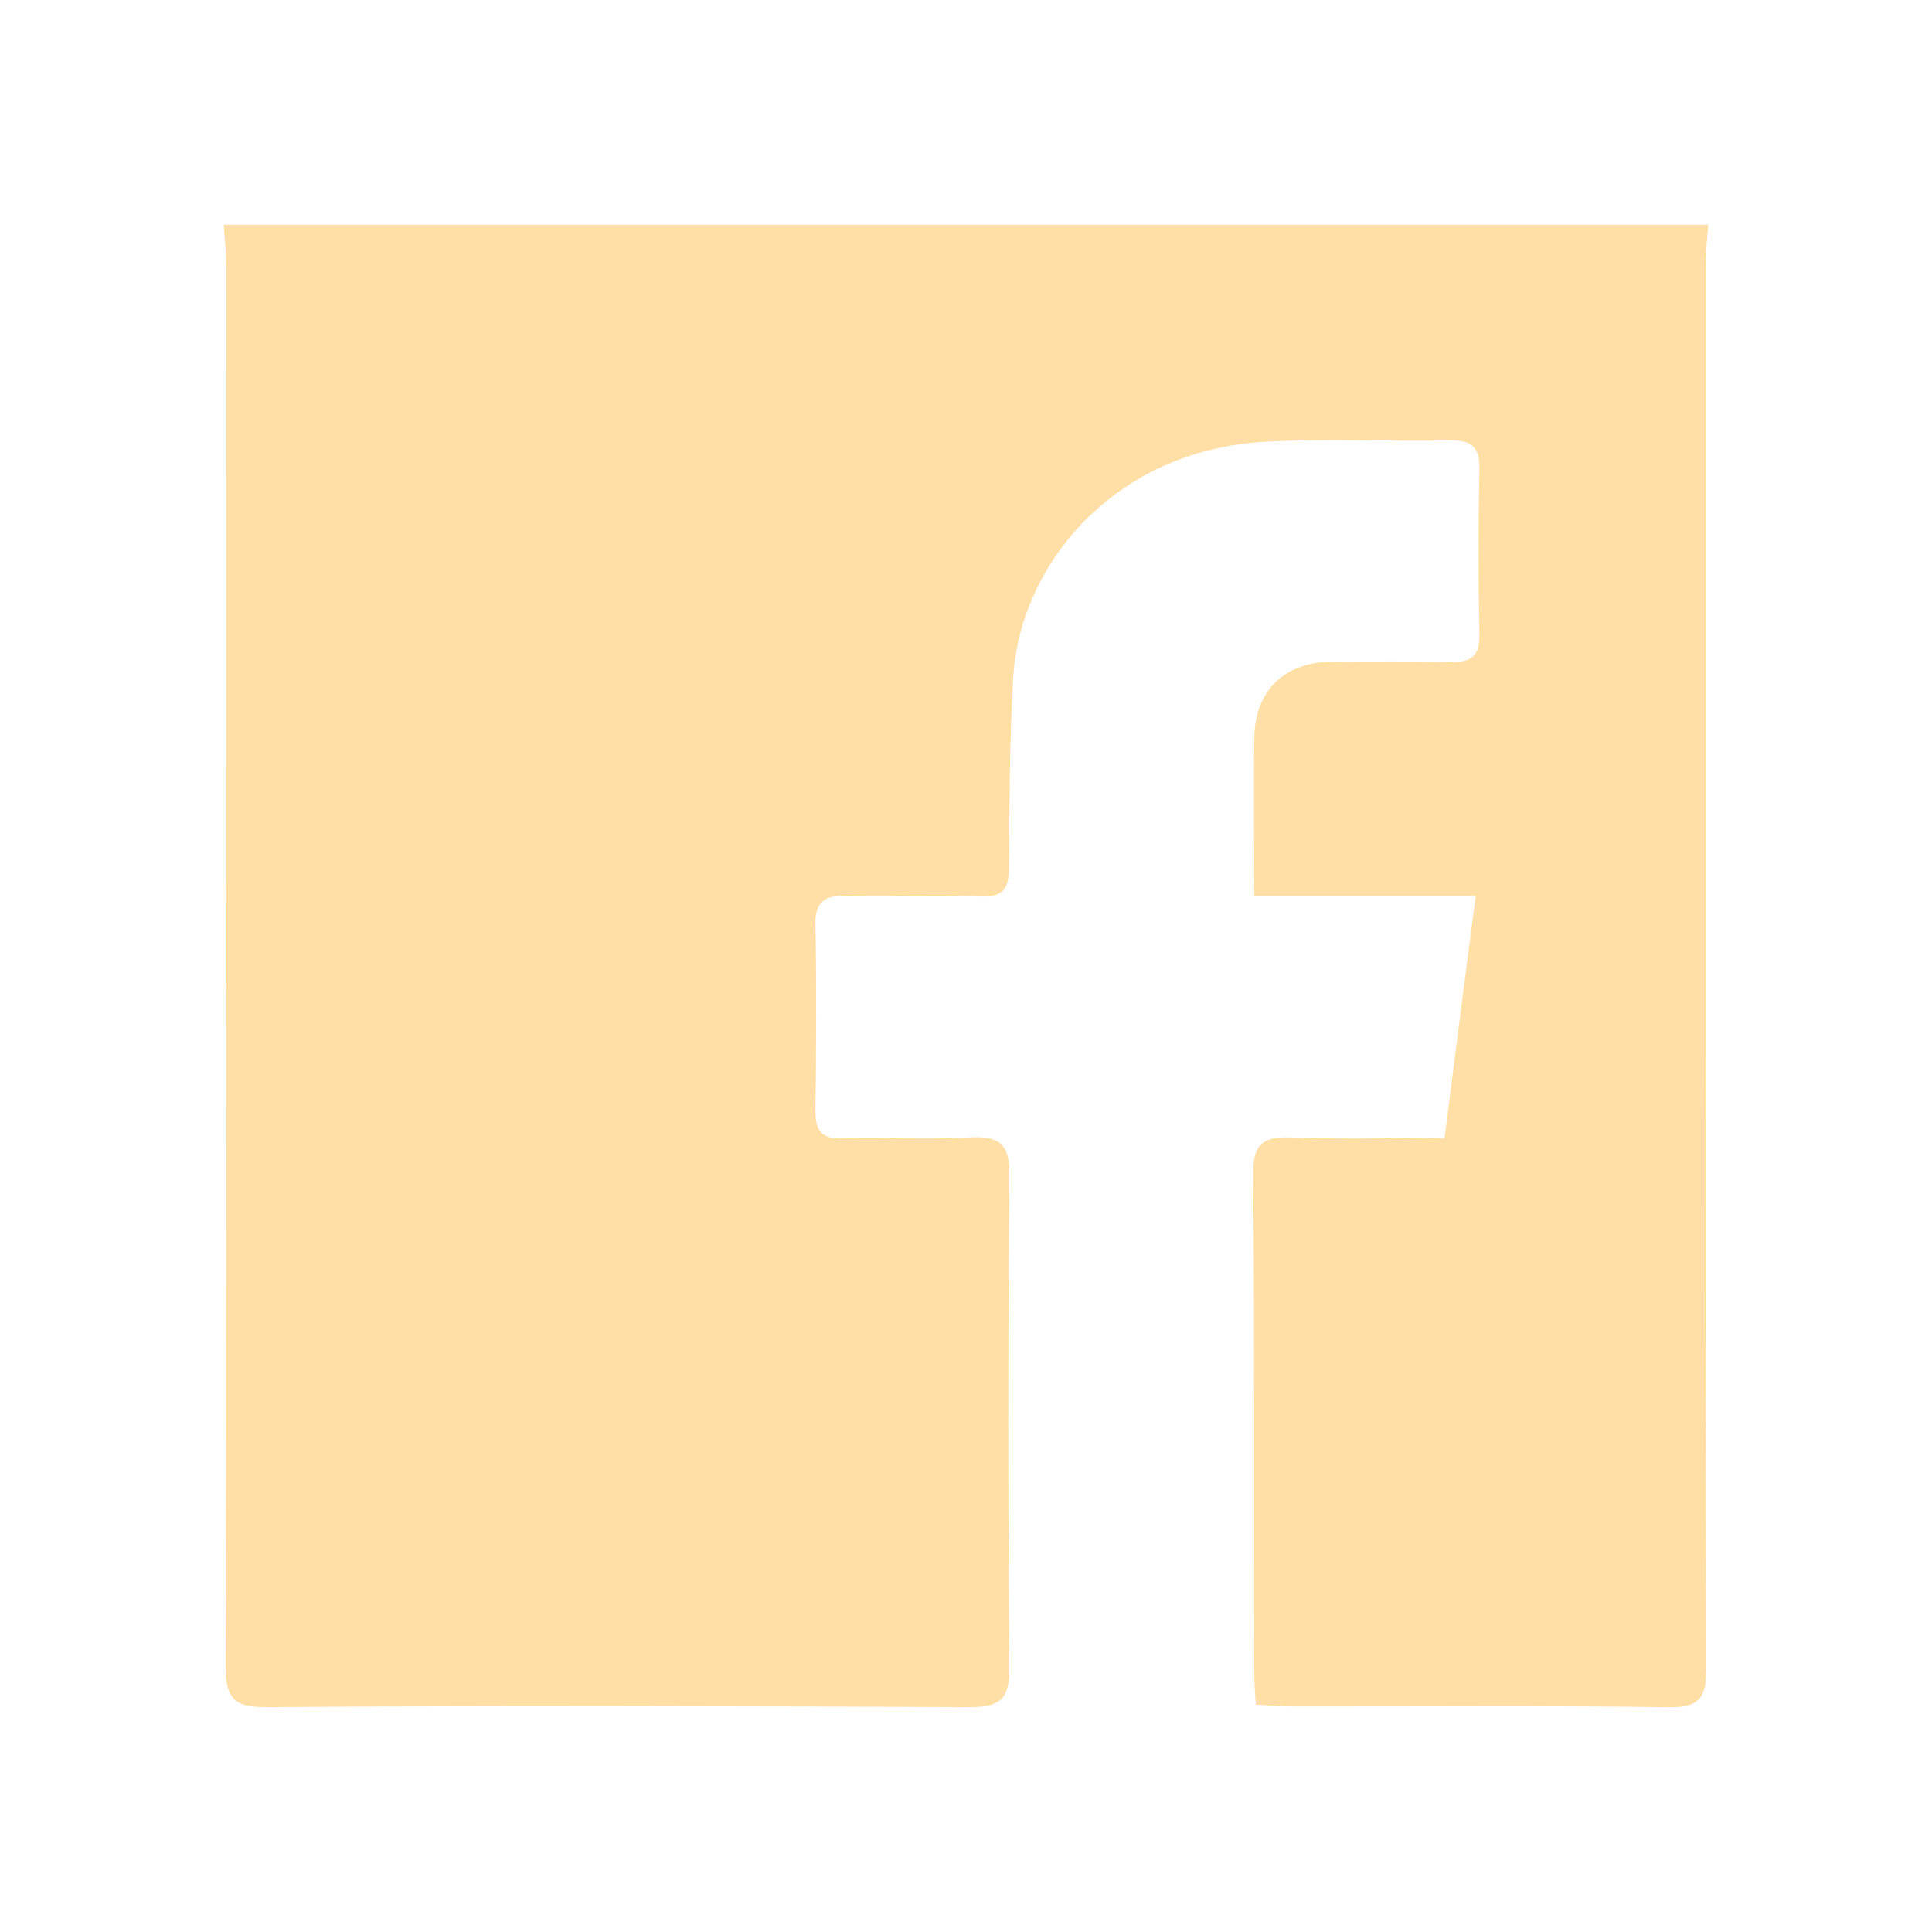 <?xml version="1.0" encoding="utf-8"?>
<!-- Generator: Adobe Illustrator 16.0.0, SVG Export Plug-In . SVG Version: 6.00 Build 0)  -->
<!DOCTYPE svg PUBLIC "-//W3C//DTD SVG 1.1 Tiny//EN" "http://www.w3.org/Graphics/SVG/1.1/DTD/svg11-tiny.dtd">
<svg version="1.1" baseProfile="tiny" id="Calque_1"
	 xmlns="http://www.w3.org/2000/svg" xmlns:xlink="http://www.w3.org/1999/xlink" x="0px" y="0px" width="24px" height="24px"
	 viewBox="0 0 24 24" xml:space="preserve">
<path display="none" fill="none" d="M0,0h24v24H0V0z"/>
<path display="none" fill="#FFDFA6" d="M20,12c0-1.1,0.9-2,2-2V6c0-1.1-0.9-2-2-2H4C2.9,4,2.01,4.9,2.01,6v4C3.11,10,4,10.9,4,12
	c0,1.1-0.89,2-2,2v4c0,1.1,0.9,2,2,2h16c1.1,0,2-0.9,2-2v-4C20.9,14,20,13.1,20,12z M15.58,16.8L12,14.5l-3.58,2.3l1.08-4.12
	L6.21,9.99l4.24-0.25L12,5.8l1.54,3.95L17.779,10l-3.289,2.689L15.58,16.8z"/>
<path fill-rule="evenodd" fill="#FFDFA6" d="M2.779,2.792c6.147,0,12.294,0,18.441,0c-0.013,0.176-0.032,0.351-0.032,0.527
	c0,5.804-0.003,11.606,0.009,17.41c0,0.381-0.103,0.485-0.481,0.479c-1.555-0.022-3.112-0.007-4.669-0.01
	c-0.144,0-0.287-0.016-0.448-0.022c-0.01-0.166-0.018-0.284-0.018-0.408c-0.004-2.06,0.005-4.122-0.013-6.185
	c-0.004-0.374,0.122-0.466,0.472-0.453c0.623,0.025,1.25,0.006,1.905,0.006c0.127-1.009,0.252-1.973,0.386-3.004
	c-0.956,0-1.832,0-2.75,0c0-0.699-0.01-1.334,0.001-1.976c0.007-0.575,0.374-0.929,0.956-0.936c0.494-0.003,0.983-0.006,1.478,0.003
	c0.252,0.007,0.368-0.063,0.362-0.345c-0.015-0.68-0.015-1.363,0-2.046c0.006-0.265-0.085-0.364-0.352-0.361
	c-0.763,0.016-1.531-0.025-2.294,0.016c-1.901,0.099-3.063,1.539-3.145,2.924c-0.047,0.789-0.047,1.581-0.053,2.369
	c0,0.259-0.075,0.367-0.352,0.357c-0.561-0.019-1.121,0.003-1.678-0.009c-0.252-0.003-0.378,0.067-0.374,0.348
	c0.013,0.778,0.009,1.555,0,2.334c-0.001,0.249,0.089,0.338,0.335,0.332c0.533-0.013,1.065,0.016,1.598-0.013
	c0.35-0.017,0.479,0.083,0.476,0.456c-0.018,2.05-0.018,4.097,0,6.146c0,0.377-0.116,0.476-0.49,0.476
	c-2.91-0.013-5.816-0.02-8.726,0C2.912,21.211,2.8,21.105,2.803,20.69C2.817,14.899,2.811,9.11,2.811,3.319
	C2.811,3.143,2.792,2.968,2.779,2.792z"/>
</svg>
